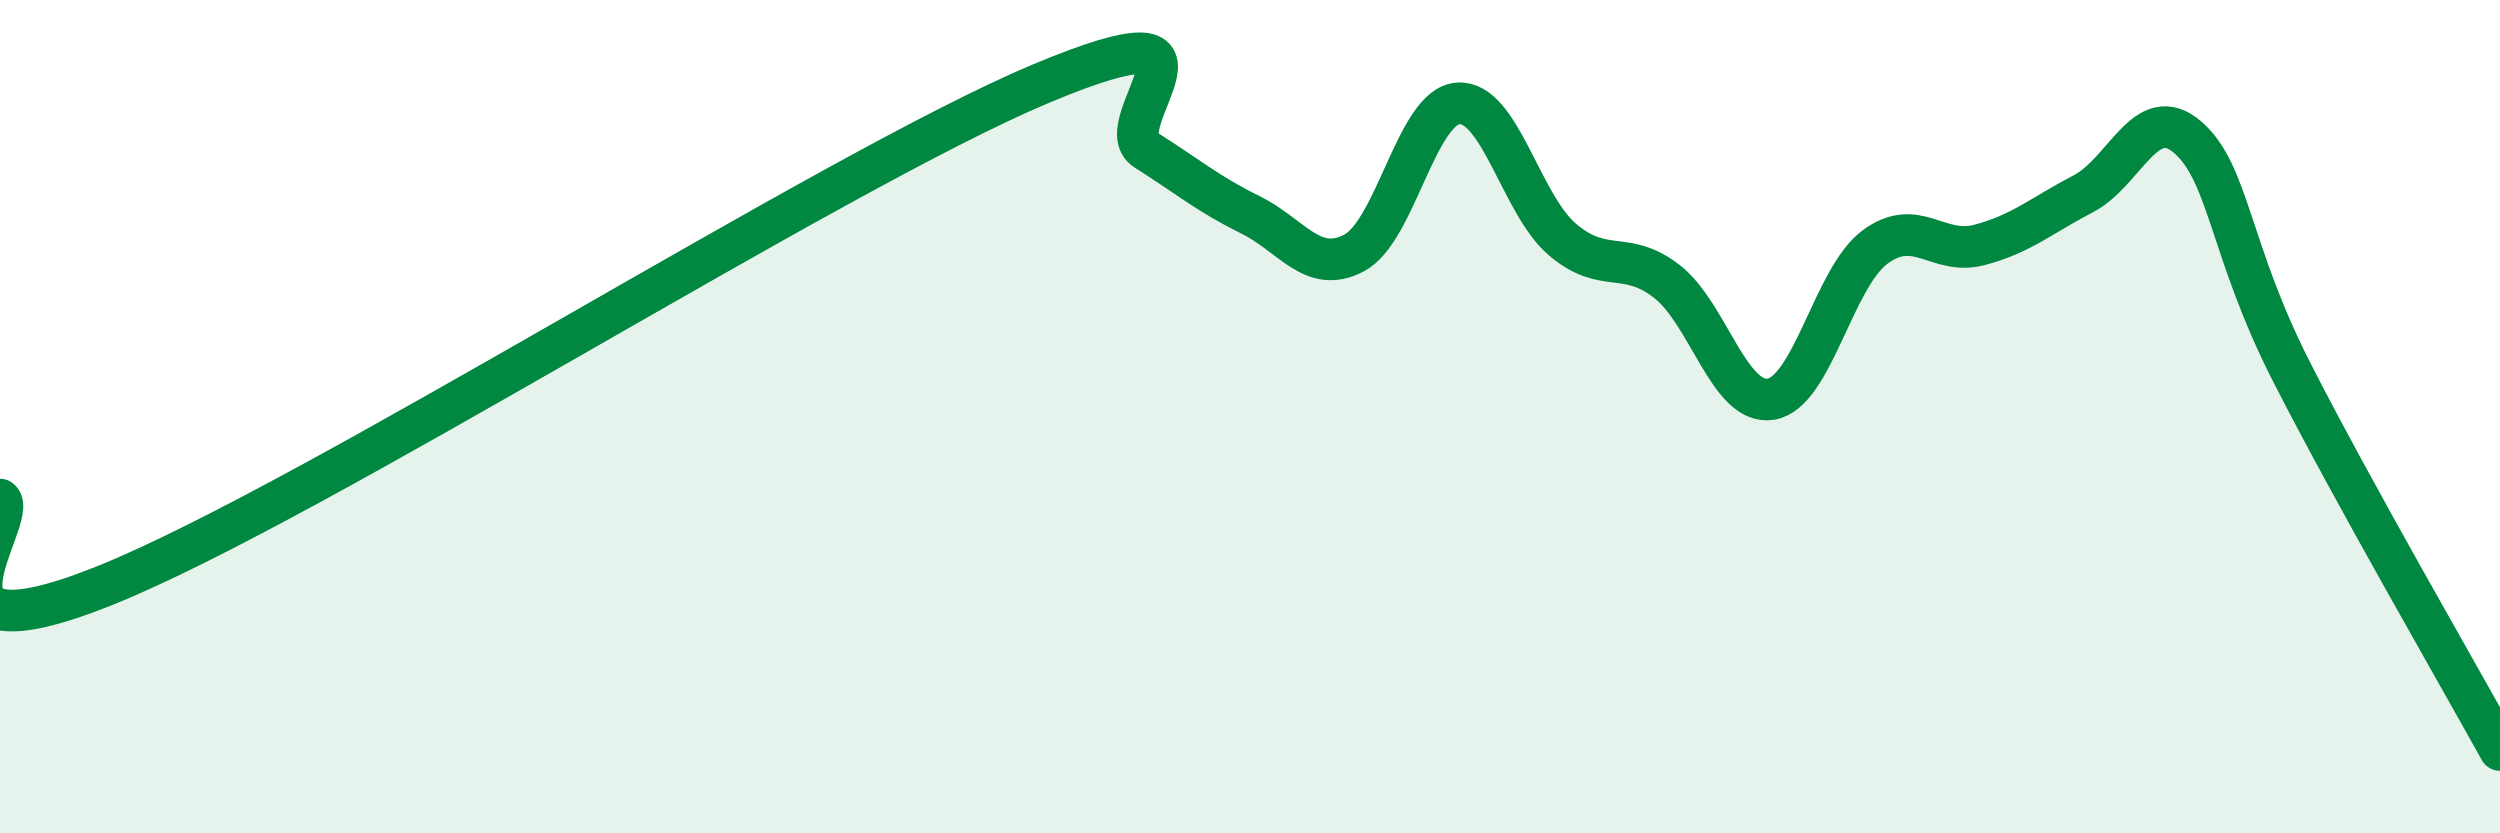 
    <svg width="60" height="20" viewBox="0 0 60 20" xmlns="http://www.w3.org/2000/svg">
      <path
        d="M 0,11.99 C 0.5,12.4 -2.5,16.06 2.5,14.06 C 7.5,12.06 20,4.09 25,2 C 30,-0.09 26.5,2.97 27.5,3.6 C 28.5,4.23 29,4.66 30,5.15 C 31,5.64 31.5,6.6 32.5,6.07 C 33.5,5.54 34,2.54 35,2.48 C 36,2.42 36.5,4.9 37.5,5.75 C 38.5,6.6 39,5.98 40,6.75 C 41,7.52 41.5,9.74 42.5,9.58 C 43.5,9.42 44,6.67 45,5.93 C 46,5.19 46.5,6.14 47.5,5.88 C 48.5,5.62 49,5.17 50,4.65 C 51,4.13 51.5,2.43 52.5,3.29 C 53.5,4.15 53.5,5.99 55,8.93 C 56.5,11.87 59,16.19 60,18L60 20L0 20Z"
        fill="#008740"
        opacity="0.1"
        stroke-linecap="round"
        stroke-linejoin="round"
      />
      <path
        d="M 0,11.99 C 0.5,12.4 -2.5,16.06 2.5,14.06 C 7.5,12.06 20,4.09 25,2 C 30,-0.09 26.5,2.97 27.5,3.6 C 28.5,4.23 29,4.66 30,5.15 C 31,5.64 31.5,6.6 32.5,6.07 C 33.5,5.54 34,2.54 35,2.48 C 36,2.42 36.5,4.9 37.5,5.75 C 38.5,6.6 39,5.98 40,6.75 C 41,7.52 41.5,9.74 42.5,9.58 C 43.5,9.42 44,6.67 45,5.93 C 46,5.19 46.5,6.14 47.5,5.88 C 48.5,5.62 49,5.17 50,4.65 C 51,4.13 51.5,2.43 52.5,3.29 C 53.5,4.15 53.5,5.99 55,8.93 C 56.5,11.87 59,16.19 60,18"
        stroke="#008740"
        stroke-width="1"
        fill="none"
        stroke-linecap="round"
        stroke-linejoin="round"
      />
    </svg>
  